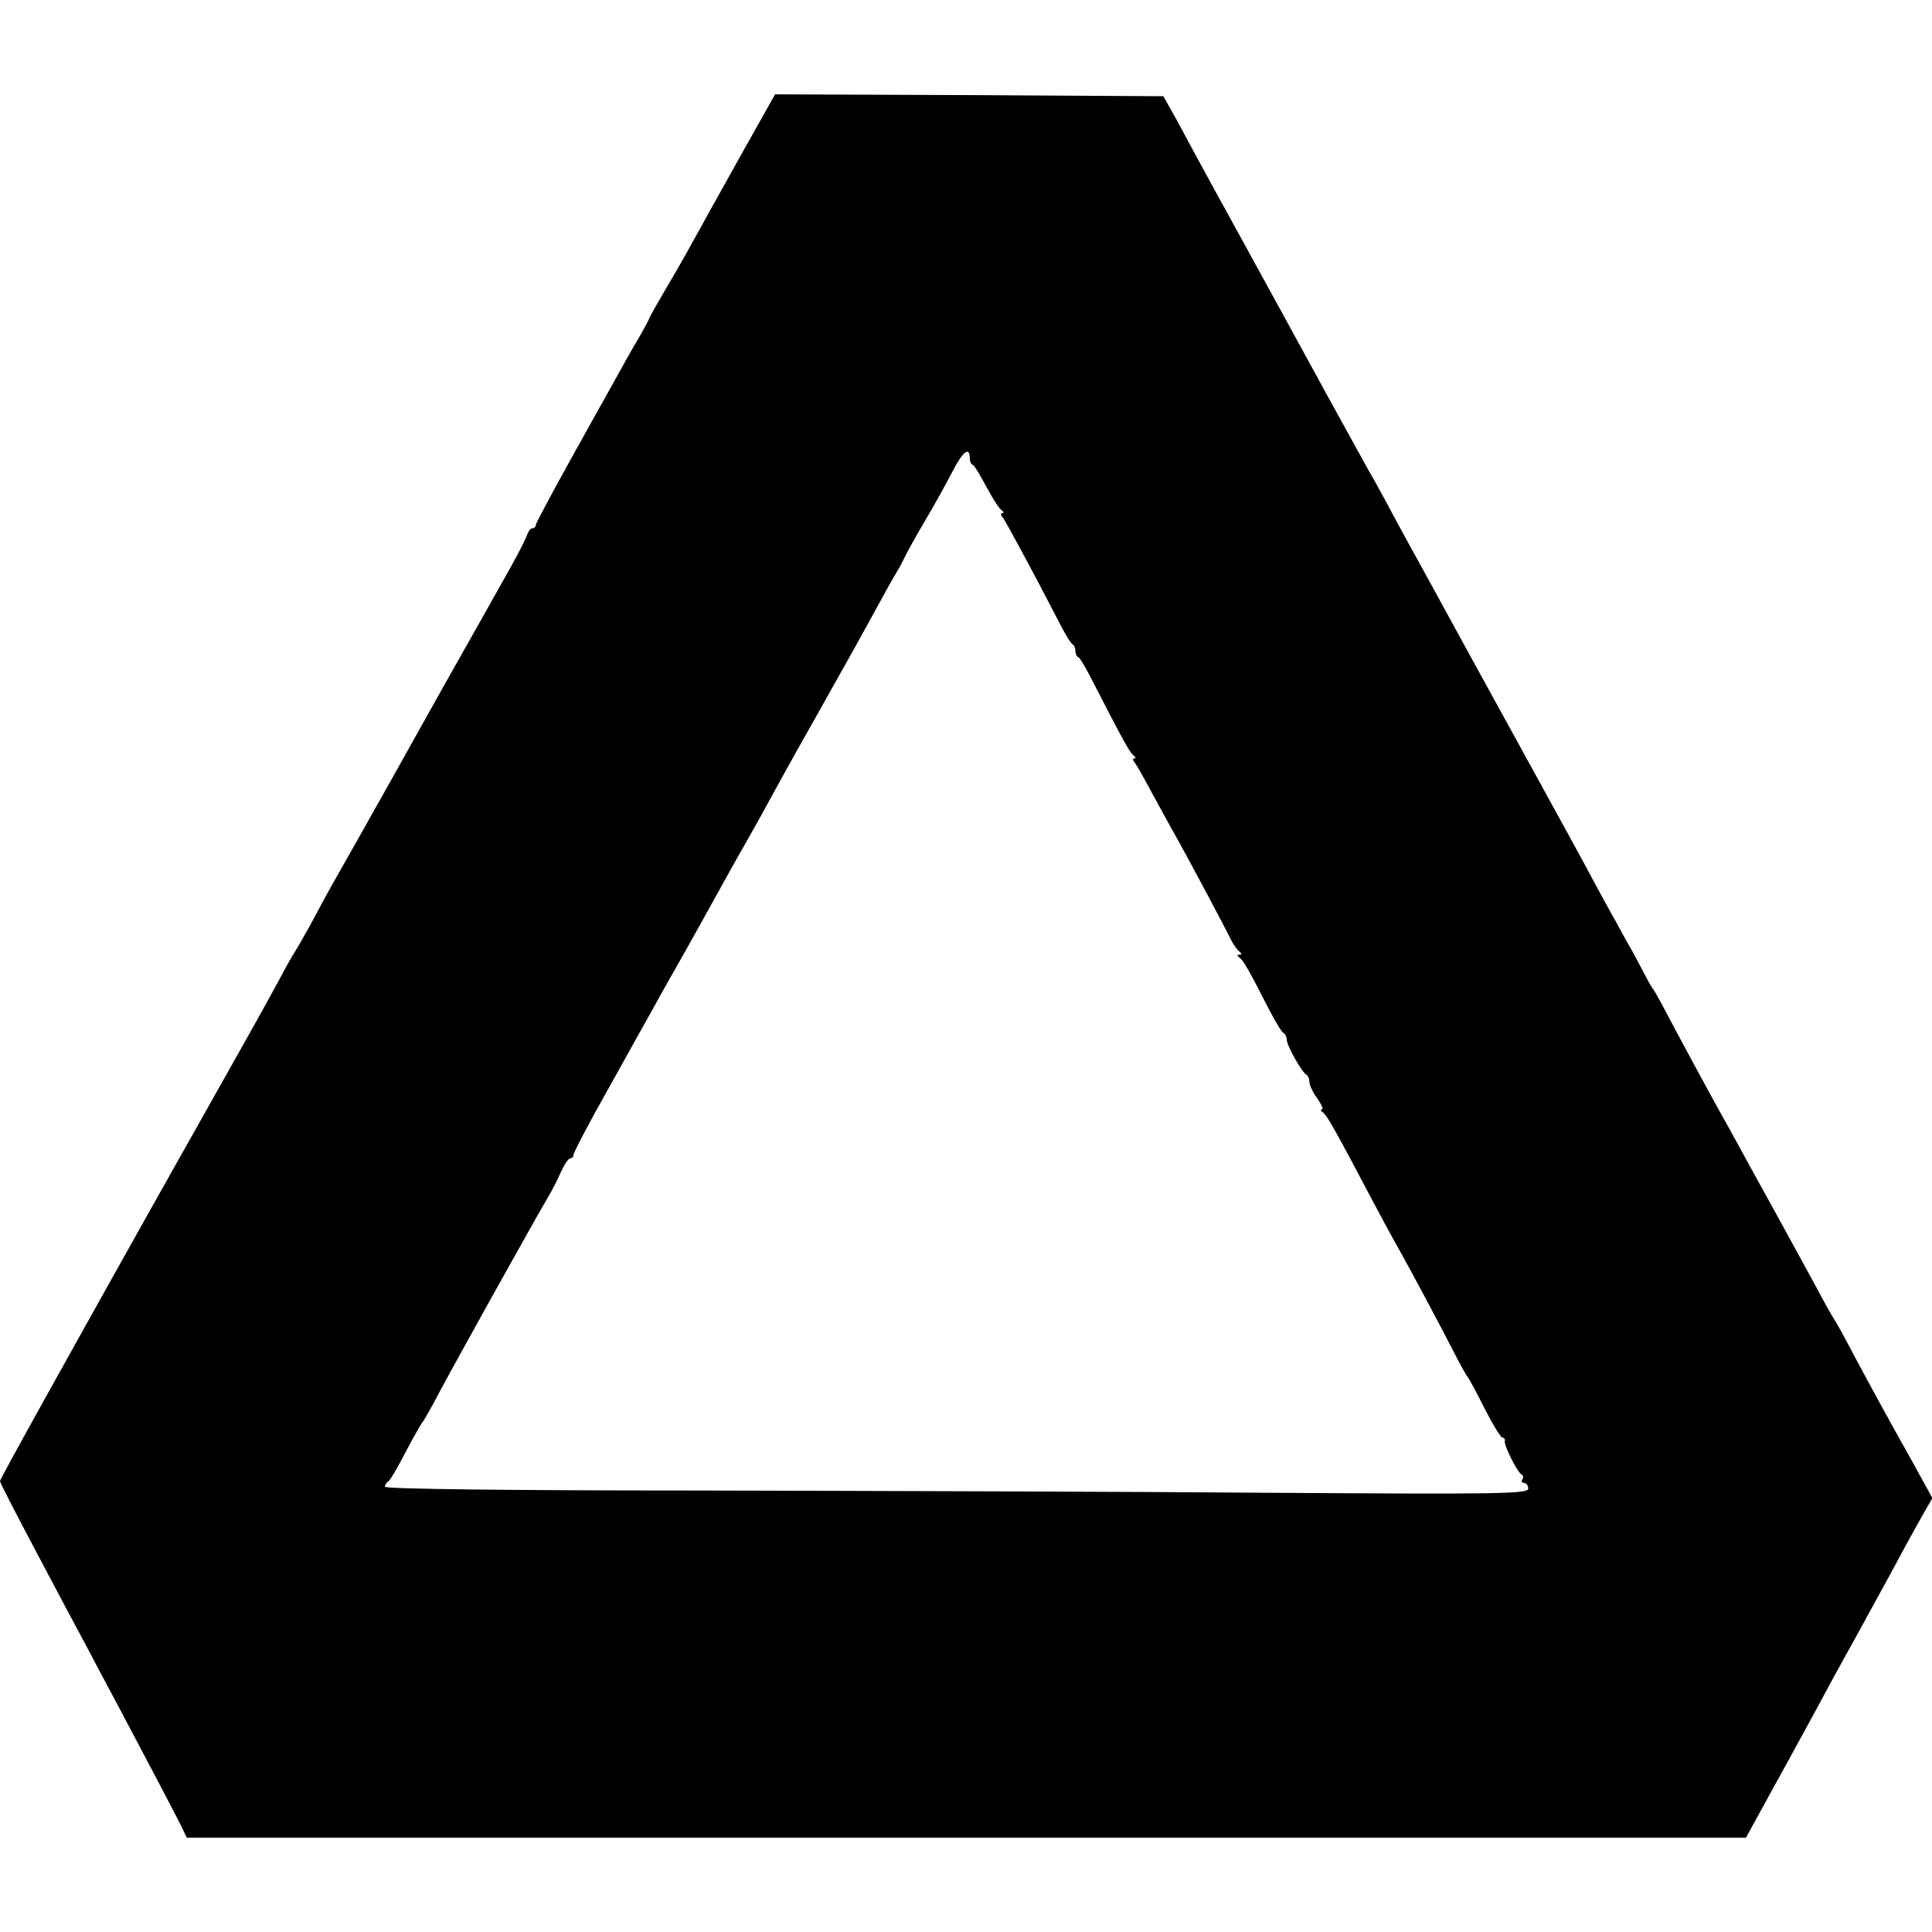 <?xml version="1.0" standalone="no"?>
<!DOCTYPE svg PUBLIC "-//W3C//DTD SVG 20010904//EN"
 "http://www.w3.org/TR/2001/REC-SVG-20010904/DTD/svg10.dtd">
<svg version="1.0" xmlns="http://www.w3.org/2000/svg"
 width="512pt" height="512pt" viewBox="0 0 512 512"
 preserveAspectRatio="xMidYMid meet">
<g transform="translate(0,512) scale(0.1,-0.1)"
fill="#000000" stroke="none">
<path d="M1963 4708 c-50 -90 -106 -190 -124 -223 -18 -33 -52 -93 -76 -133
-24 -41 -43 -75 -43 -77 0 -2 -13 -26 -28 -52 -16 -26 -44 -77 -64 -113 -20
-36 -75 -134 -122 -219 -47 -85 -86 -158 -86 -162 0 -5 -4 -9 -9 -9 -5 0 -11
-8 -14 -17 -3 -10 -22 -47 -42 -83 -20 -36 -102 -182 -183 -325 -80 -143 -154
-276 -165 -295 -11 -19 -31 -55 -45 -80 -14 -25 -43 -76 -65 -115 -22 -38 -55
-99 -74 -135 -20 -36 -39 -69 -43 -75 -4 -5 -23 -39 -42 -75 -49 -90 -79 -143
-173 -310 -45 -80 -93 -165 -107 -190 -14 -25 -34 -61 -45 -80 -208 -371 -413
-739 -413 -745 0 -4 41 -84 91 -178 50 -95 114 -215 142 -267 27 -52 66 -124
85 -160 64 -121 156 -295 166 -317 l11 -23 2066 0 2066 0 73 133 c40 72 88
161 108 197 19 36 69 128 112 205 42 77 93 169 112 205 19 36 47 86 62 113
l27 47 -54 98 c-71 127 -94 169 -152 277 -26 50 -51 95 -55 100 -4 6 -27 46
-50 90 -24 44 -66 121 -93 170 -28 50 -63 115 -80 145 -16 30 -40 73 -52 95
-42 74 -143 261 -179 330 -12 22 -23 42 -26 45 -3 3 -15 25 -28 50 -13 25 -31
59 -41 75 -9 17 -35 64 -58 105 -22 41 -78 145 -125 230 -47 85 -149 272 -228
415 -78 143 -155 283 -170 310 -15 28 -40 73 -54 100 -15 28 -37 68 -50 90
-39 71 -98 177 -154 280 -64 117 -83 152 -189 345 -44 80 -99 180 -122 223
-23 43 -50 93 -60 110 l-18 32 -514 3 -515 2 -91 -162z m607 -803 c0 -7 3 -15
8 -17 4 -1 20 -28 36 -58 16 -30 34 -58 40 -62 6 -4 7 -8 2 -8 -5 0 -4 -6 2
-12 9 -13 78 -140 144 -268 18 -36 36 -66 41 -68 4 -2 7 -10 7 -17 0 -7 3 -15
8 -17 4 -1 22 -32 40 -68 83 -162 97 -185 106 -192 6 -4 7 -8 2 -8 -5 0 -4 -6
2 -12 5 -7 25 -42 44 -78 20 -36 50 -92 69 -125 37 -67 122 -226 141 -265 7
-14 17 -28 23 -32 6 -5 6 -8 0 -8 -7 0 -7 -3 0 -8 10 -7 26 -35 78 -137 17
-33 34 -61 39 -63 4 -2 8 -10 8 -17 0 -16 41 -88 52 -93 4 -2 8 -10 8 -19 0
-8 9 -28 21 -44 11 -16 17 -29 12 -29 -4 0 -3 -4 3 -8 10 -7 33 -47 133 -237
26 -49 57 -106 68 -125 25 -44 118 -218 152 -285 14 -27 28 -52 31 -55 3 -3
23 -40 44 -82 22 -43 43 -78 48 -78 4 0 7 -4 6 -8 -4 -10 34 -86 45 -90 4 -2
5 -8 1 -13 -3 -5 0 -9 5 -9 6 0 11 -7 11 -15 0 -14 -74 -15 -687 -11 -379 3
-1060 5 -1515 6 -496 0 -828 4 -828 10 0 5 4 11 9 14 5 3 26 39 46 78 21 40
41 75 44 78 3 3 17 28 32 55 27 54 270 490 300 540 10 17 26 47 35 68 9 20 20
37 25 37 5 0 9 5 9 10 0 6 42 86 94 178 51 92 106 190 121 217 15 28 48 86 73
130 25 44 66 118 92 165 26 47 57 103 70 125 12 22 33 58 45 80 49 90 91 166
150 270 34 61 73 130 87 155 14 25 45 81 69 125 24 44 49 89 56 100 7 11 16
29 22 41 5 11 29 54 53 95 24 40 57 100 73 131 27 52 45 66 45 33z"/>
</g>
</svg>
